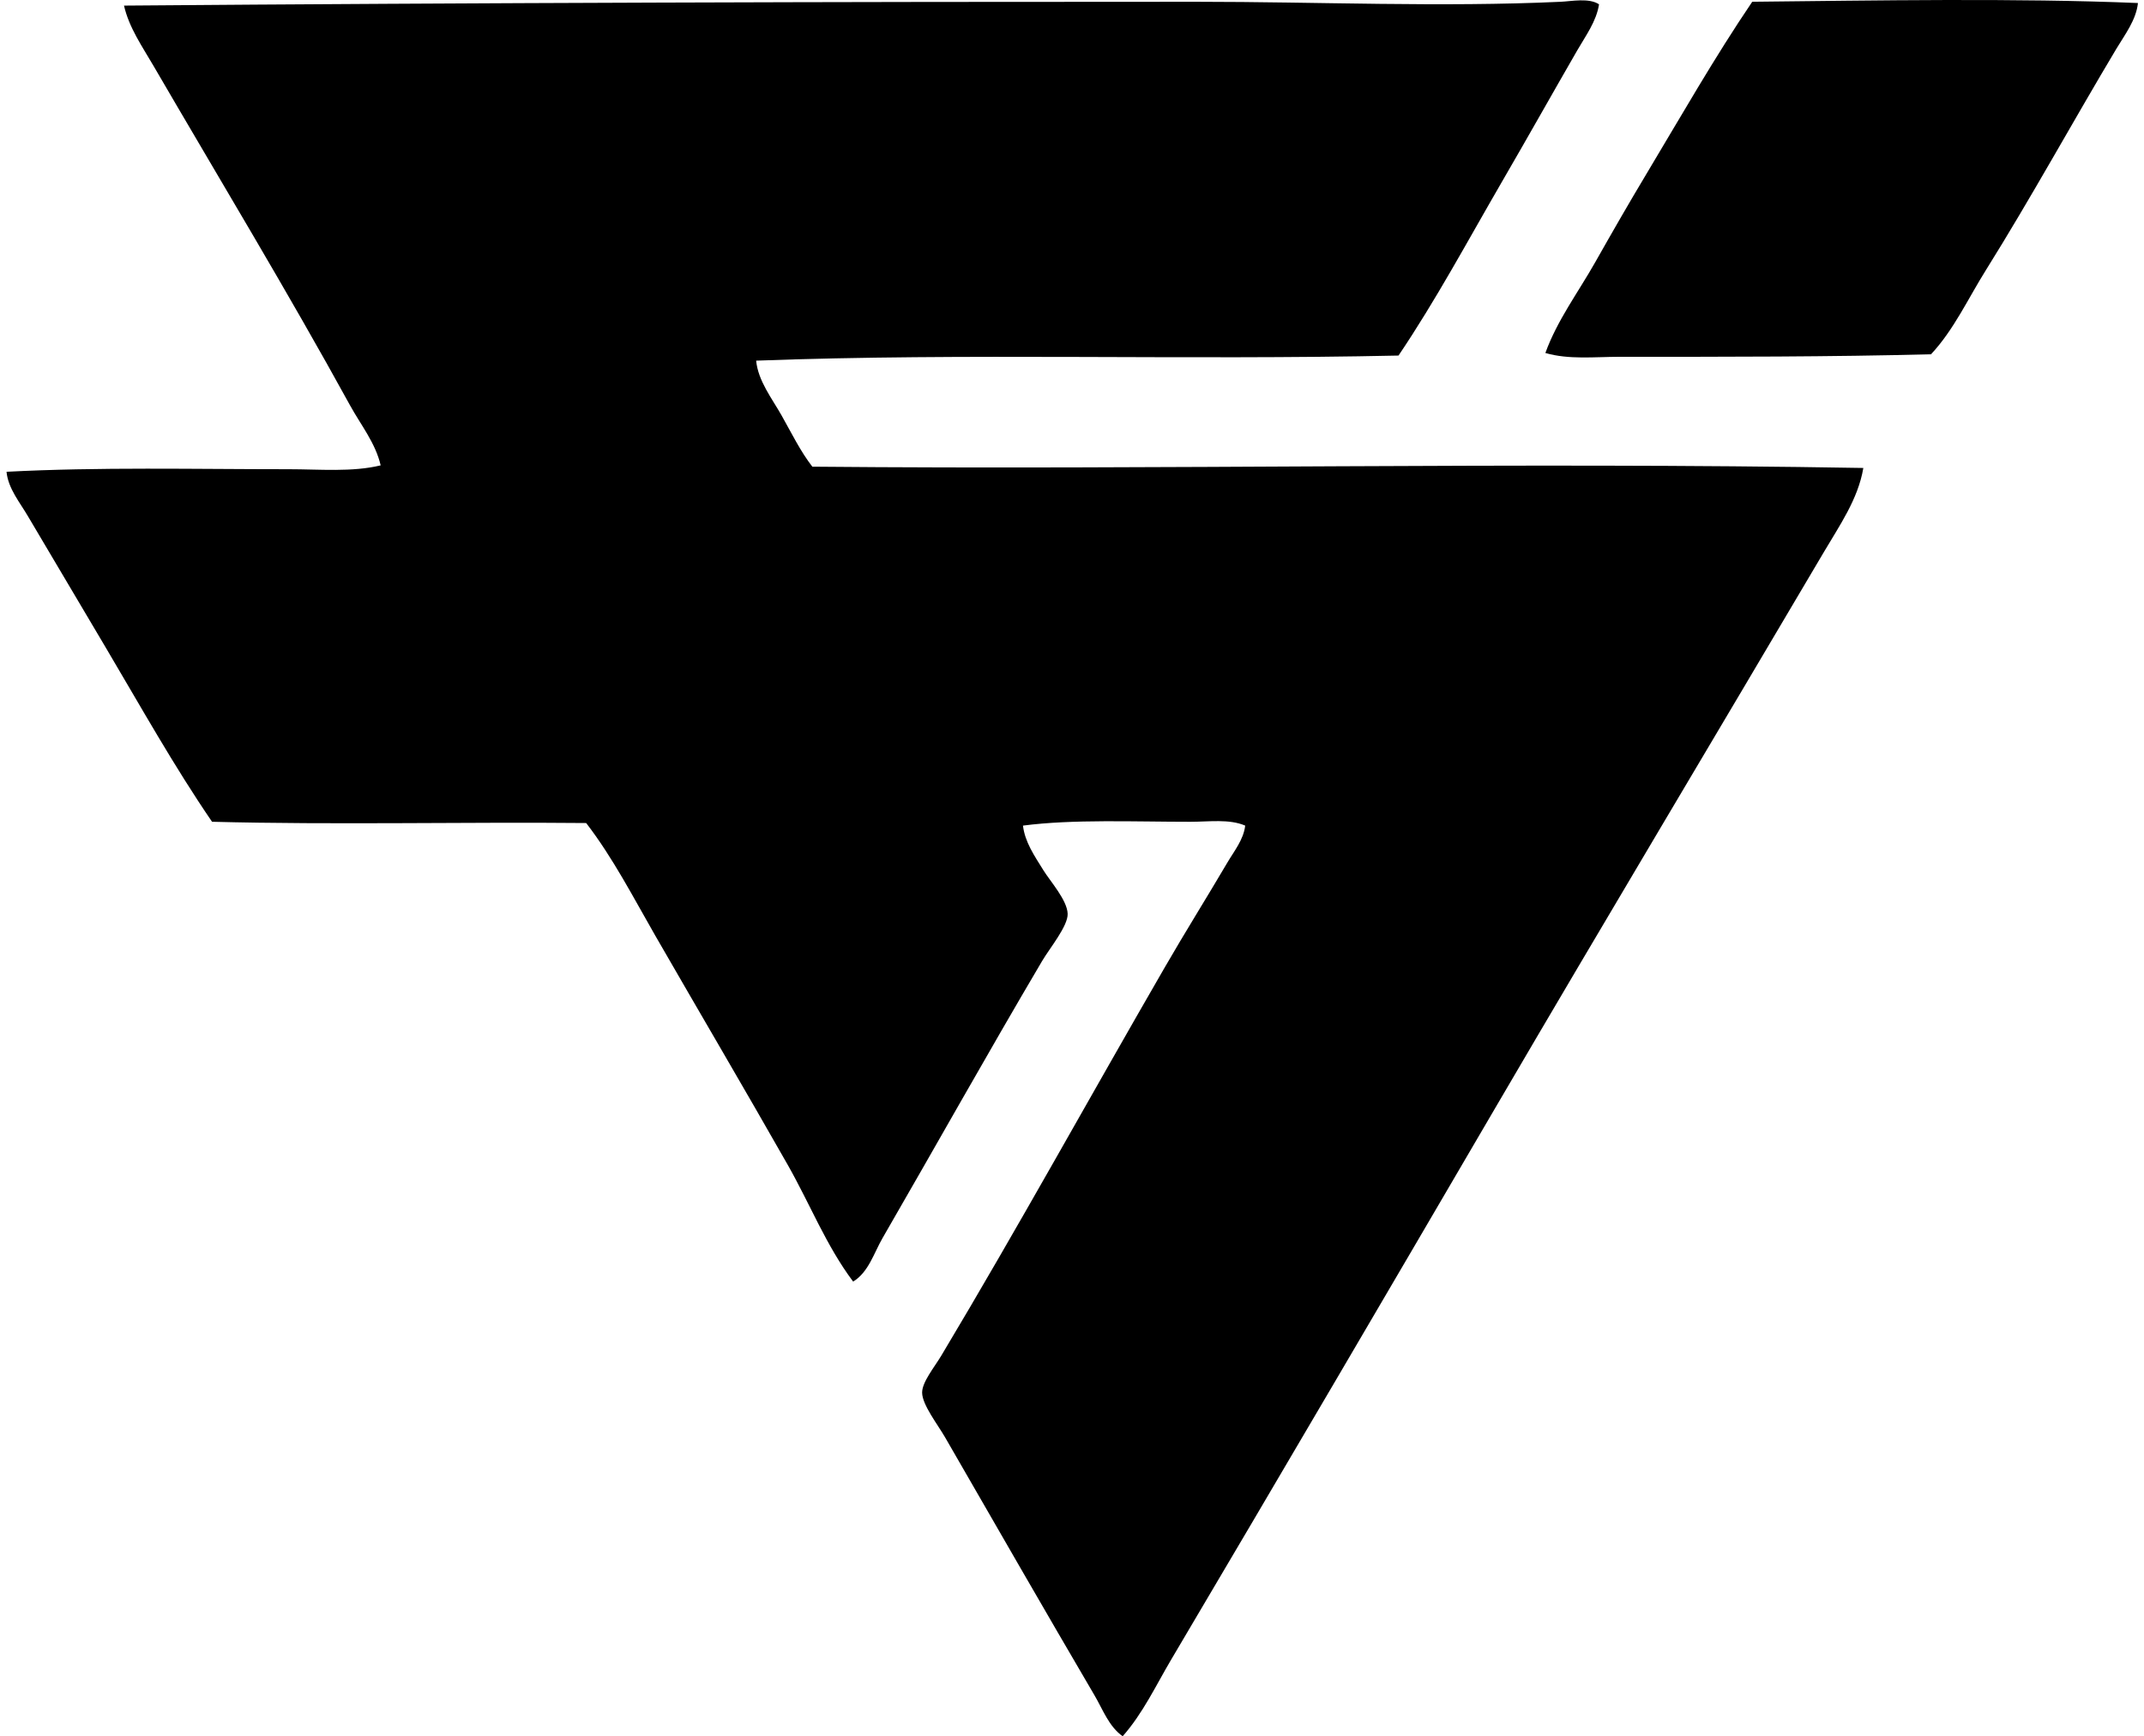 <svg xmlns="http://www.w3.org/2000/svg" width="247" height="200" fill="none" viewBox="0 0 247 200">
  <path fill="#000" fill-rule="evenodd" d="M184.217.497c-.299 1.957-1.537 3.622-2.503 5.295-2.836 4.912-5.728 10.069-8.685 15.154-3.907 6.733-7.625 13.665-11.912 20.01-24.848.55-49.806-.319-74.005.587.227 2.336 1.81 4.327 2.94 6.327 1.136 2.012 2.165 4.126 3.534 5.887 40.385.372 81.02-.548 121.08.148-.599 3.59-2.775 6.679-4.559 9.71-12.413 21.04-25.231 42.445-37.666 63.706-12.481 21.348-24.91 42.556-37.516 63.852-1.752 2.963-3.264 6.207-5.588 8.827-1.596-1.131-2.281-3.077-3.241-4.708-5.694-9.705-11.398-19.637-17.214-29.719-.861-1.495-2.636-3.753-2.648-5.148-.011-1.211 1.381-2.892 2.208-4.267 8.912-14.89 17.091-29.763 25.745-44.726 2.335-4.046 4.79-7.955 7.207-12.063.793-1.347 1.87-2.648 2.06-4.267-1.852-.79-4.134-.44-6.327-.44-6.426 0-13.534-.313-19.276.44.227 1.9 1.304 3.449 2.358 5.148.781 1.264 2.736 3.432 2.79 5.003.057 1.4-2.074 3.974-2.94 5.443-6.316 10.699-12.256 21.322-18.39 31.927-.989 1.705-1.602 3.923-3.384 5.003-3.09-4.114-4.983-8.949-7.503-13.39-4.989-8.775-10.153-17.54-15.304-26.483-2.52-4.381-4.867-8.944-7.947-12.947-13.773-.136-29.097.222-43.103-.147-4.367-6.376-8.213-13.256-12.213-20.01-2.992-5.042-5.938-10.023-8.978-15.153-.943-1.623-2.293-3.202-2.486-5.151 10.71-.56 21.603-.295 32.51-.295 3.58 0 7.295.352 10.594-.444-.605-2.602-2.299-4.667-3.529-6.915-7.202-13.11-15.06-26.086-22.657-39.131-1.275-2.194-2.8-4.364-3.383-6.915C54.432.32 96.879.195 137.869.205c14.006.002 28.16.638 41.933 0 1.301-.063 3.256-.472 4.415.292Z" clip-rule="evenodd"/>
  <path fill="#000" fill-rule="evenodd" d="M246.304.35c-.216 1.968-1.509 3.639-2.503 5.295-4.938 8.256-9.816 17.154-15.004 25.452-2.059 3.279-3.701 6.898-6.332 9.71-11.475.302-23.683.296-35.896.293-2.858 0-5.816.347-8.534-.44 1.366-3.776 3.801-7.017 5.738-10.446 1.938-3.424 3.884-6.816 5.887-10.151 4.011-6.69 7.858-13.447 12.208-19.861 14.043-.145 30.464-.438 44.436.147Z" clip-rule="evenodd"/>
</svg>
